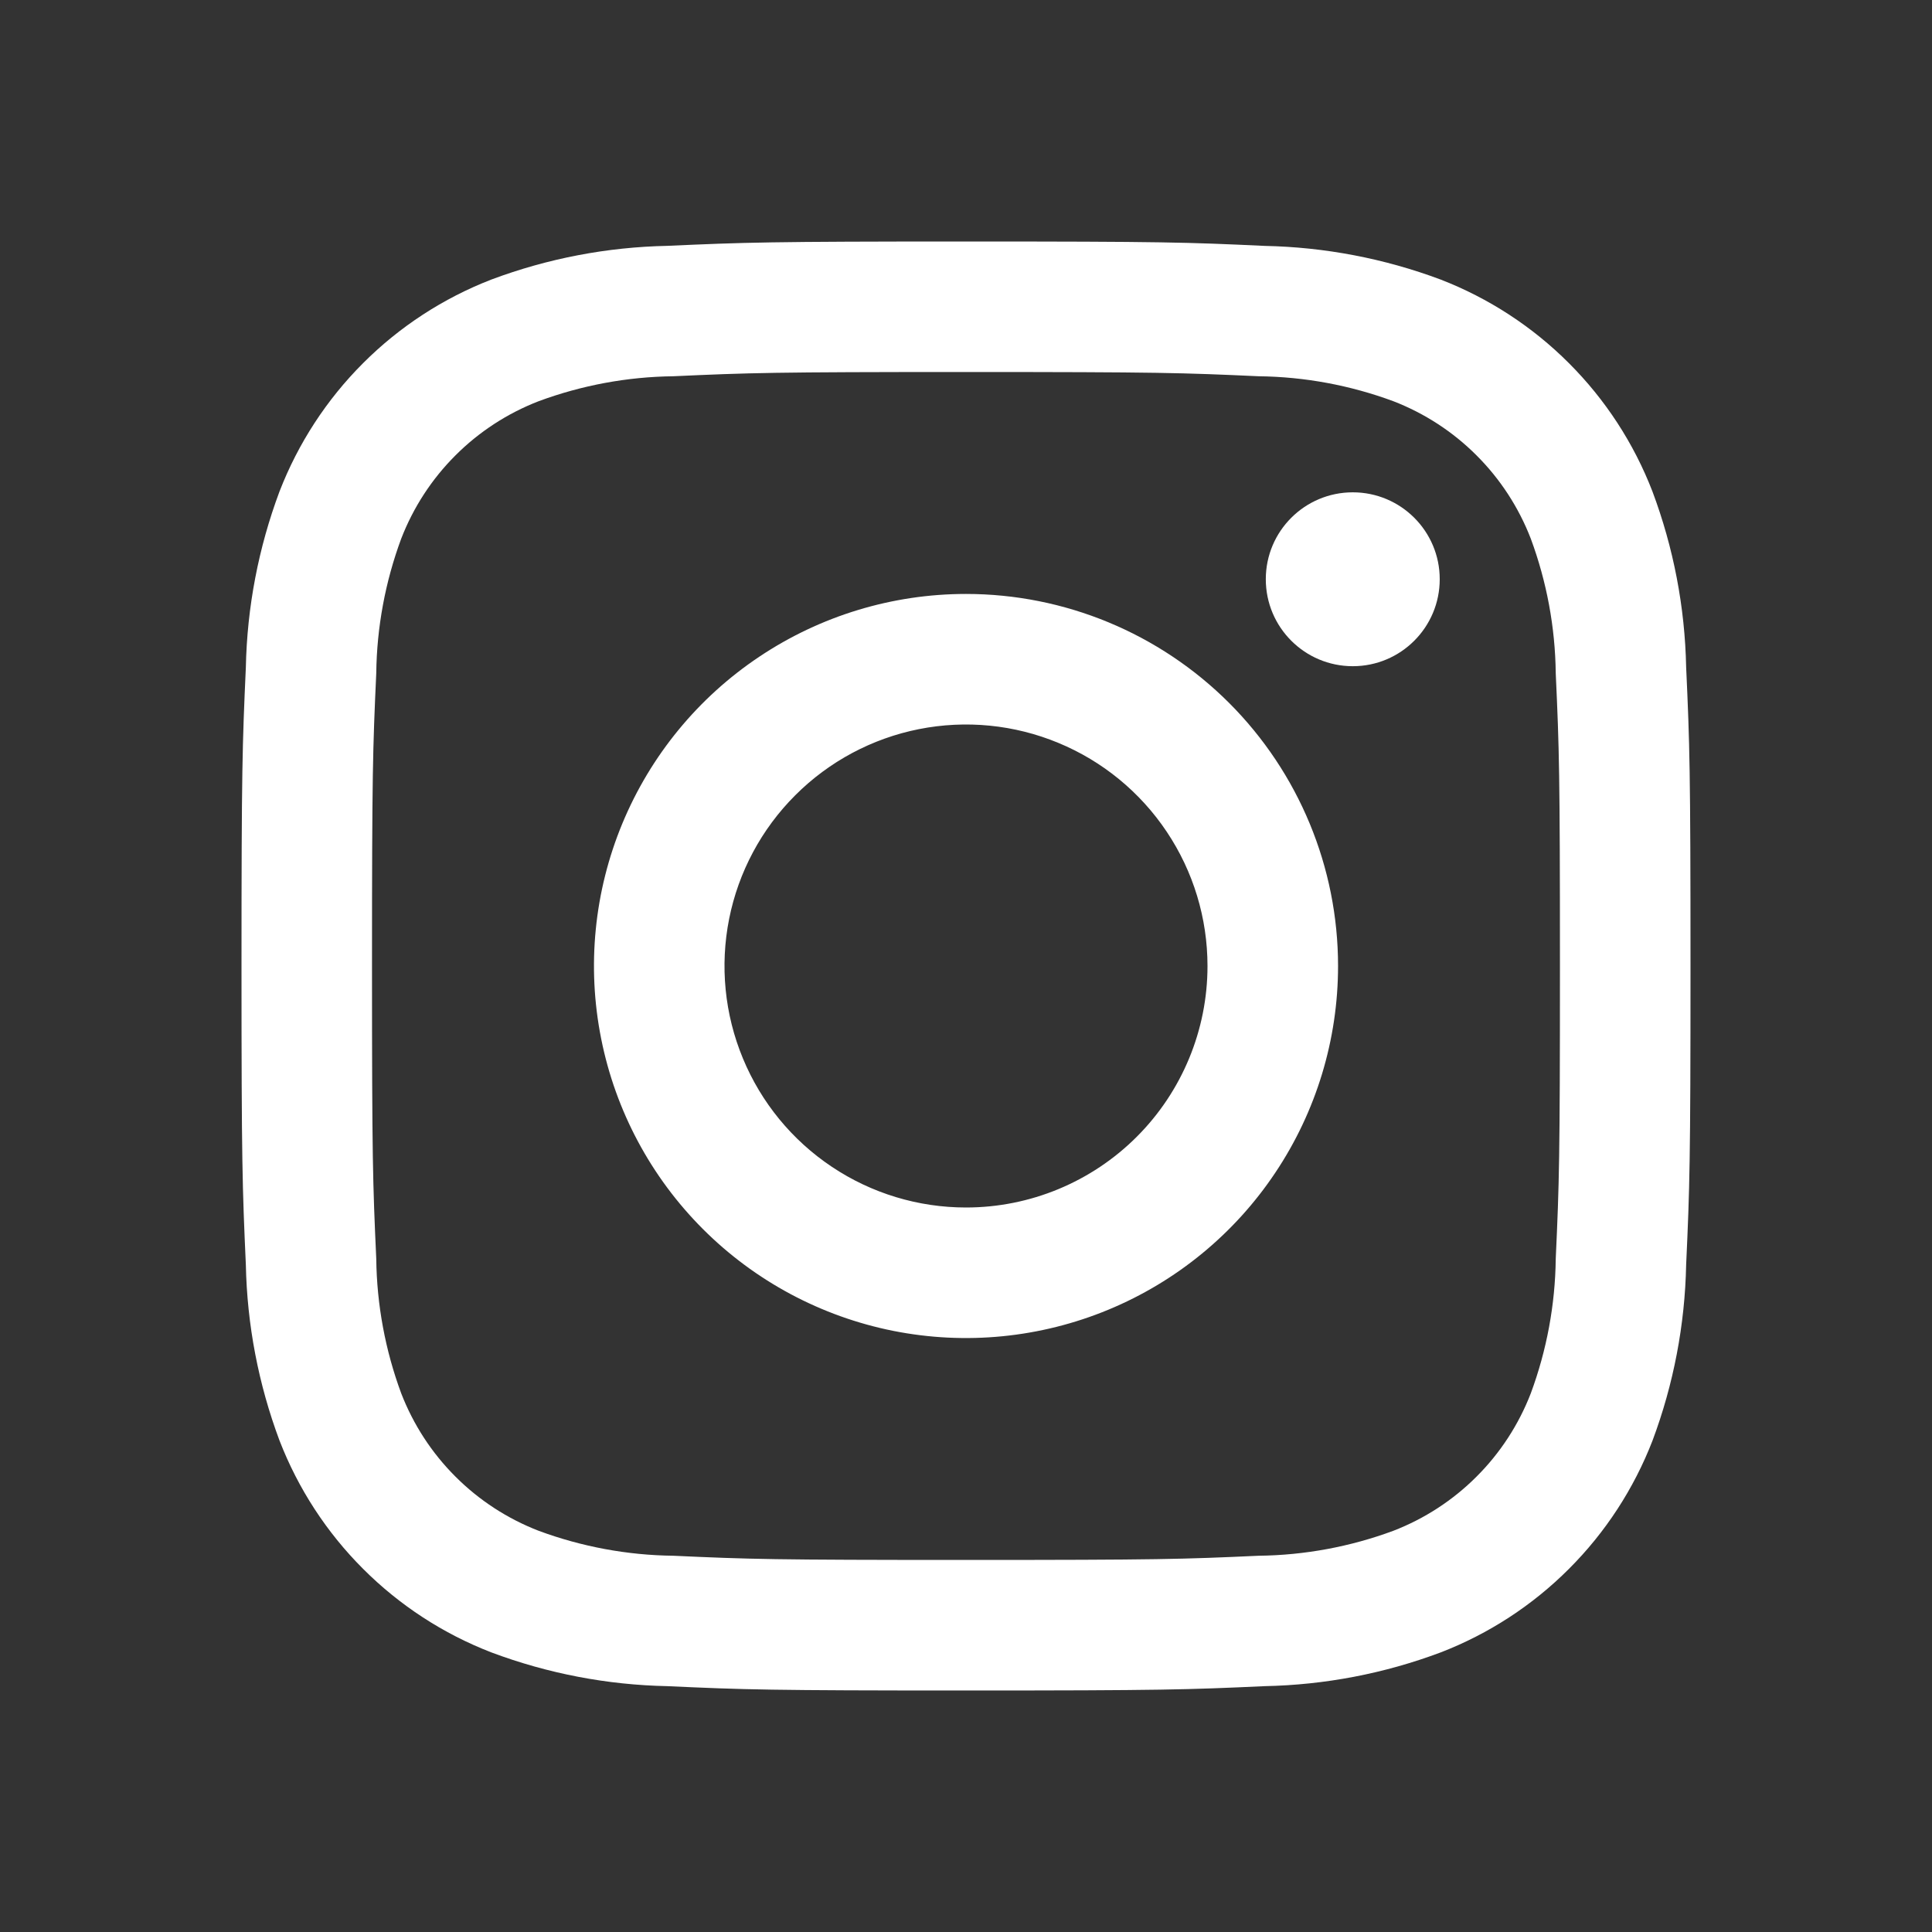 <svg width="40" height="40" viewBox="0 0 40 40" fill="none" xmlns="http://www.w3.org/2000/svg">
<rect x="0" y="0" width="40" height="40" fill="#333333" stroke="none"/>
<path d="M28.008 13.793C29.002 13.793 29.808 12.987 29.808 11.992C29.808 10.998 29.002 10.193 28.008 10.193C27.013 10.193 26.207 10.998 26.207 11.992C26.207 12.987 27.013 13.793 28.008 13.793Z" fill="white"/>
<path d="M20 12.297C18.477 12.297 16.988 12.749 15.721 13.596C14.454 14.442 13.467 15.645 12.884 17.052C12.301 18.46 12.148 20.009 12.446 21.503C12.743 22.997 13.476 24.369 14.554 25.447C15.631 26.524 17.003 27.257 18.497 27.555C19.992 27.852 21.54 27.699 22.948 27.116C24.355 26.533 25.558 25.546 26.404 24.279C27.251 23.013 27.703 21.523 27.703 20C27.703 17.957 26.891 15.998 25.447 14.553C24.002 13.109 22.043 12.297 20 12.297ZM20 25C19.011 25 18.044 24.707 17.222 24.157C16.4 23.608 15.759 22.827 15.381 21.913C15.002 21 14.903 19.994 15.096 19.024C15.289 18.055 15.765 17.164 16.465 16.465C17.164 15.765 18.055 15.289 19.025 15.096C19.995 14.903 21 15.002 21.913 15.381C22.827 15.759 23.608 16.4 24.157 17.222C24.707 18.044 25 19.011 25 20C25 21.326 24.473 22.598 23.536 23.535C22.598 24.473 21.326 25 20 25Z" fill="white"/>
<path d="M20 7.702C24.005 7.702 24.48 7.718 26.061 7.79C27.012 7.801 27.954 7.976 28.846 8.306C29.493 8.556 30.081 8.938 30.571 9.429C31.062 9.919 31.444 10.507 31.694 11.154C32.024 12.046 32.199 12.988 32.21 13.939C32.282 15.52 32.297 15.995 32.297 20.001C32.297 24.008 32.282 24.48 32.21 26.061C32.199 27.012 32.024 27.954 31.694 28.846C31.444 29.493 31.062 30.081 30.571 30.571C30.081 31.062 29.493 31.444 28.846 31.694C27.954 32.024 27.012 32.199 26.061 32.21C24.48 32.282 24.005 32.297 20 32.297C15.995 32.297 15.52 32.282 13.939 32.21C12.988 32.199 12.046 32.024 11.154 31.694C10.507 31.444 9.919 31.062 9.429 30.571C8.938 30.081 8.556 29.493 8.306 28.846C7.976 27.954 7.801 27.012 7.79 26.061C7.718 24.48 7.702 24.005 7.702 20C7.702 15.995 7.718 15.52 7.79 13.939C7.801 12.988 7.976 12.046 8.306 11.154C8.556 10.507 8.938 9.919 9.429 9.429C9.919 8.938 10.507 8.556 11.154 8.306C12.046 7.976 12.988 7.801 13.939 7.79C15.52 7.718 15.995 7.702 20 7.702ZM20 5C15.926 5 15.415 5.018 13.815 5.09C12.571 5.115 11.34 5.351 10.175 5.787C9.178 6.173 8.273 6.762 7.518 7.518C6.762 8.273 6.173 9.178 5.787 10.175C5.351 11.341 5.115 12.572 5.09 13.816C5.018 15.416 5 15.925 5 20C5 24.075 5.018 24.585 5.09 26.185C5.115 27.429 5.351 28.66 5.787 29.825C6.173 30.822 6.762 31.727 7.518 32.482C8.273 33.238 9.178 33.827 10.175 34.212C11.341 34.649 12.572 34.885 13.816 34.91C15.416 34.983 15.926 35 20 35C24.074 35 24.585 34.983 26.185 34.91C27.43 34.885 28.661 34.649 29.826 34.212C30.823 33.827 31.728 33.238 32.483 32.482C33.239 31.727 33.828 30.822 34.214 29.825C34.65 28.659 34.885 27.428 34.91 26.184C34.983 24.584 35 24.075 35 20C35 15.925 34.983 15.415 34.91 13.815C34.885 12.571 34.649 11.34 34.212 10.175C33.827 9.178 33.238 8.273 32.482 7.518C31.727 6.762 30.822 6.173 29.825 5.787C28.659 5.351 27.428 5.116 26.184 5.091C24.584 5.016 24.075 5 20 5Z" fill="white"/>
</svg>
